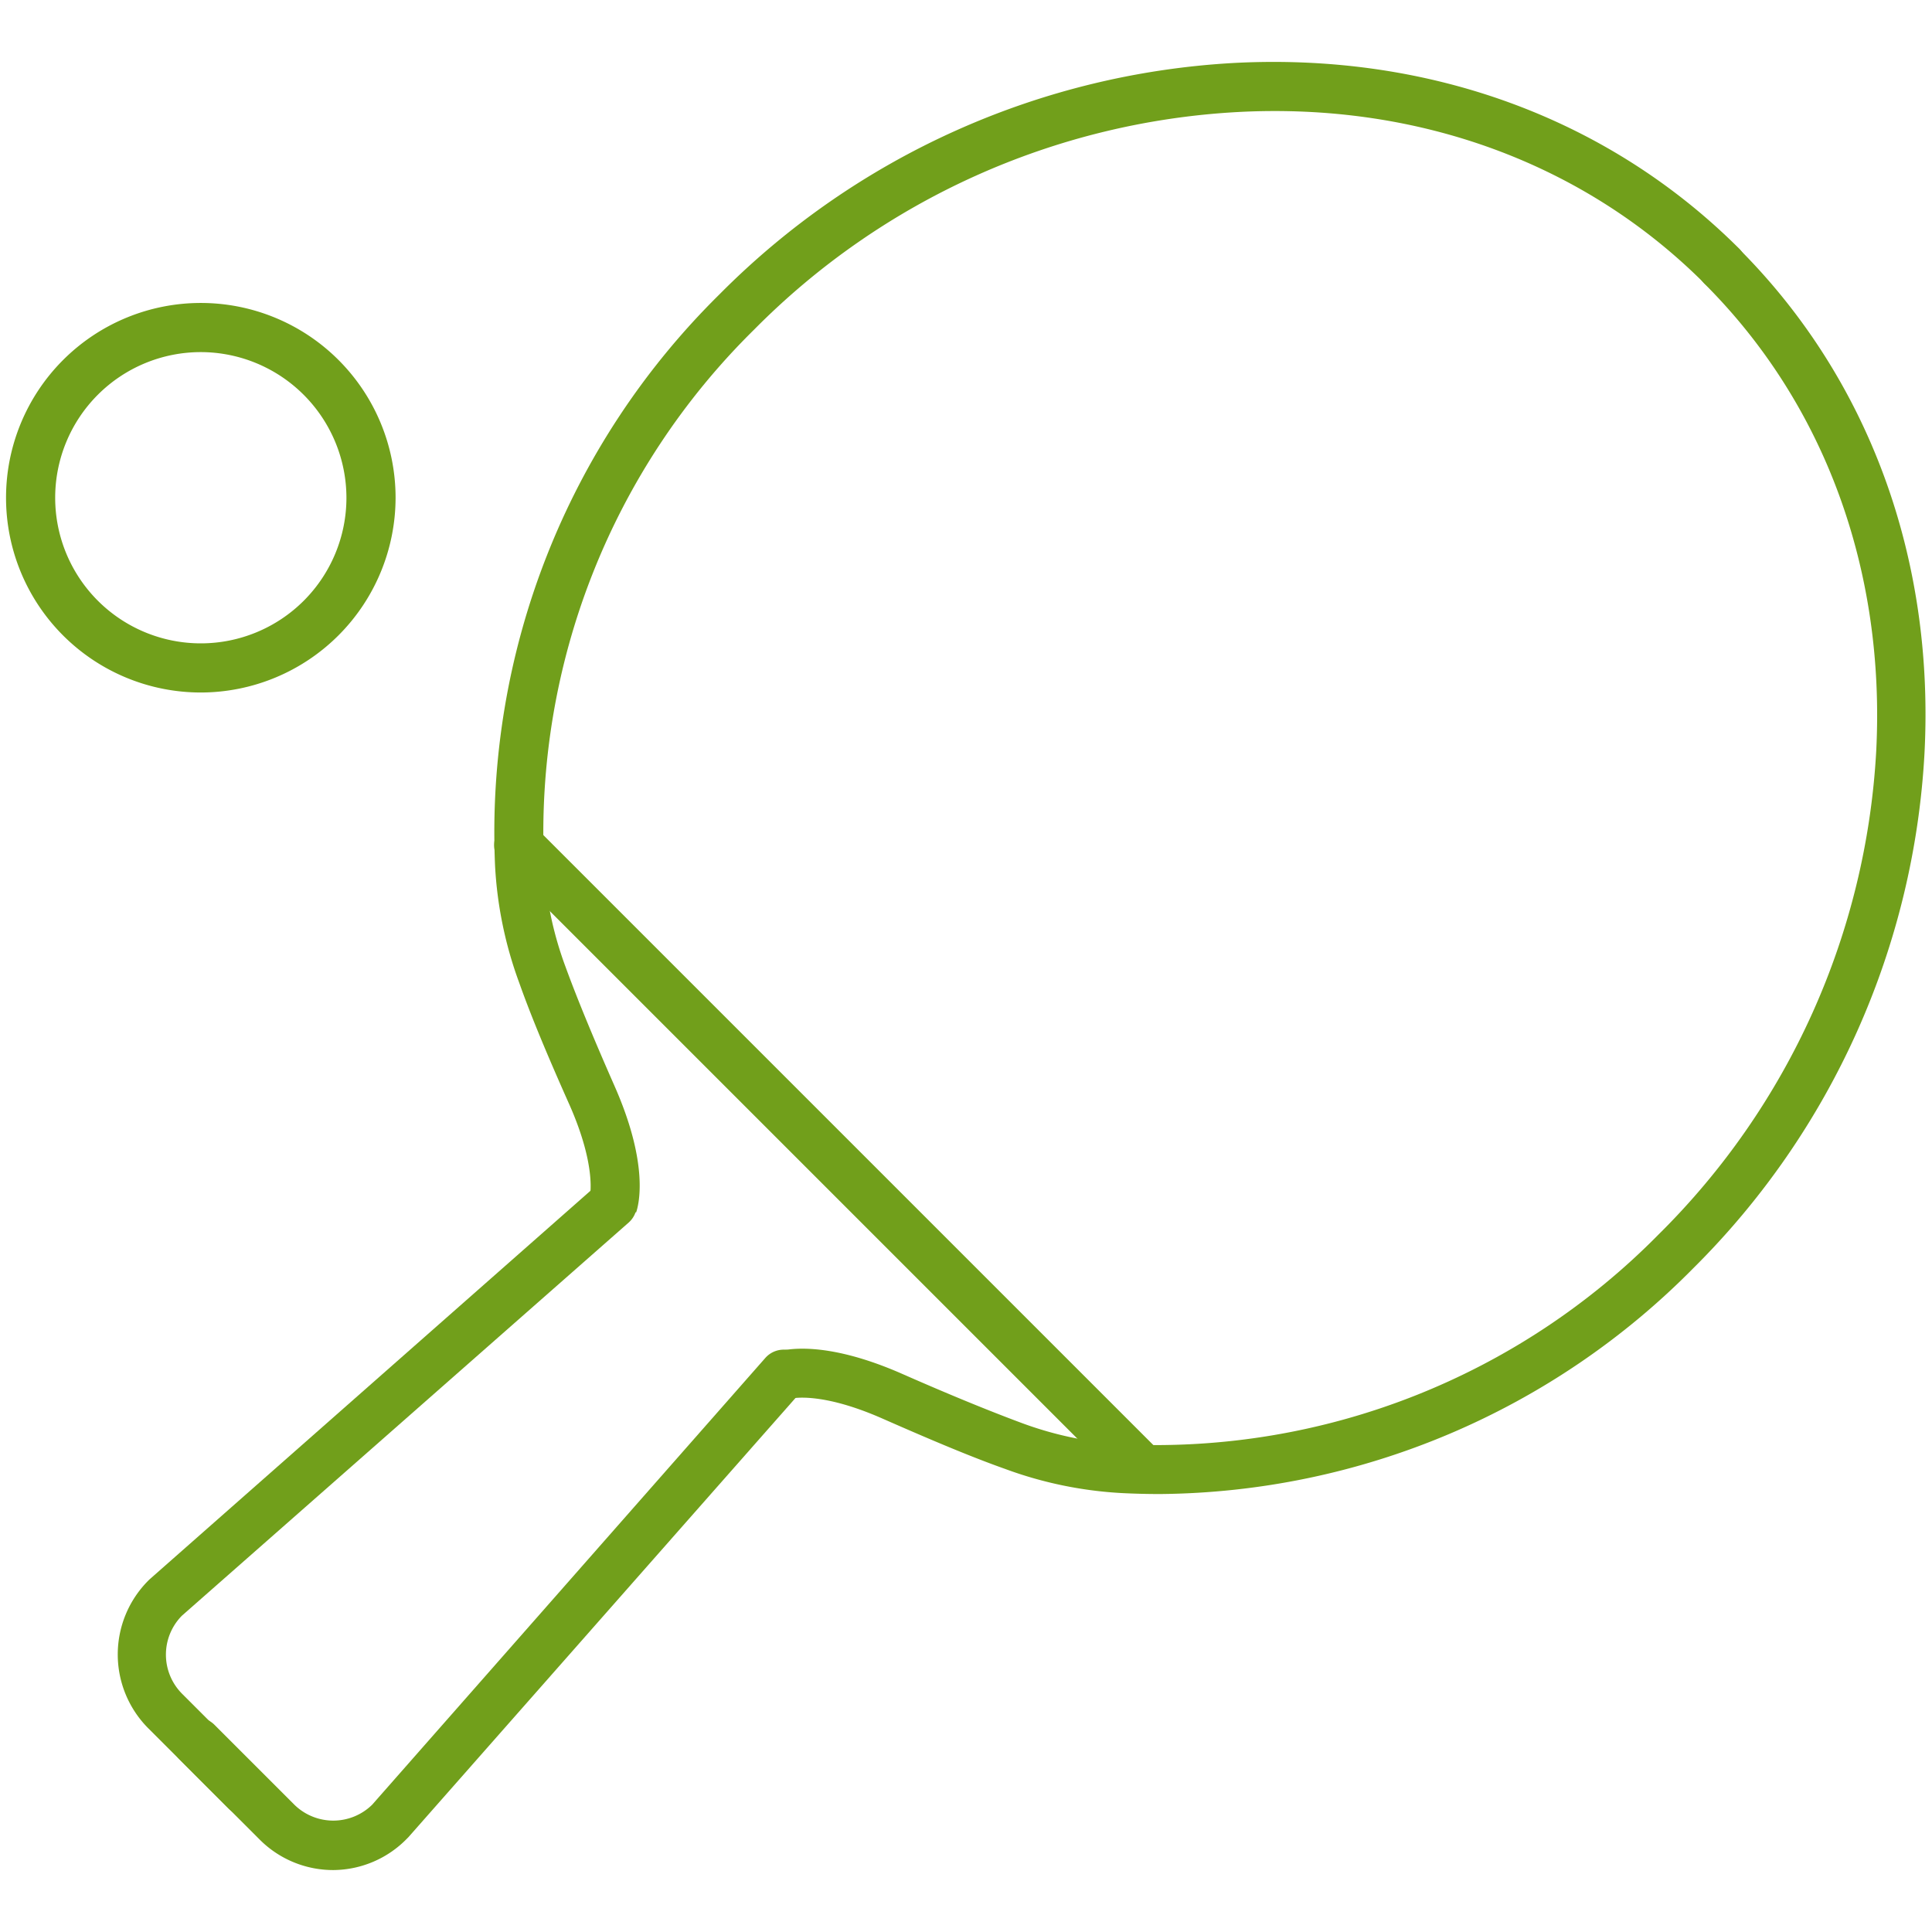 <?xml version="1.0" encoding="utf-8"?><svg xmlns="http://www.w3.org/2000/svg" width="160" height="160" viewBox="0 0 160 160"><g data-name="PING PONG" fill="#719f1b"><path d="M20.34 150.35a2 2 0 0 1-1.44-.6l-6.62-6.62a8.66 8.66 0 0 1 0-12.23l.09-.09 37-32.61a2 2 0 0 1 2.69 3.05l-37 32.56a4.59 4.59 0 0 0 0 6.44l6.62 6.62a2 2 0 0 1-1.44 3.47z"/><path d="M52.68 100.41l-3.84-1.35v.07s.61-2.42-1.65-7.57C45.44 87.64 44 84.22 43 81.39a33 33 0 0 1-2-9.66 62.57 62.57 0 0 1 18.58-47.35 65.06 65.06 0 0 1 42.69-19.17c16.19-.83 31 4.64 41.76 15.38a2 2 0 0 1-2.88 2.88c-9.92-9.92-23.66-15-38.68-14.19a61 61 0 0 0-40 18 58.49 58.49 0 0 0-17.42 44.23A29 29 0 0 0 46.81 80c1 2.75 2.39 6.09 4.08 9.93 2.9 6.57 2 9.88 1.79 10.48zM27.62 154.87a8.59 8.59 0 0 1-6.12-2.53l-6.62-6.62a2 2 0 0 1 2.88-2.88l6.62 6.62a4.6 4.6 0 0 0 6.44 0l32.56-37a2 2 0 1 1 3.05 2.69l-32.61 37-.09.09a8.59 8.59 0 0 1-6.11 2.63z"/><path d="M96.06 123.73q-1.58 0-3.16-.08a33 33 0 0 1-9.66-2c-2.83-1-6.25-2.45-10.16-4.17-5.15-2.27-7.55-1.66-7.57-1.65h.07l-1.35-3.84c.6-.21 3.9-1.11 10.49 1.79 3.84 1.69 7.18 3.06 9.93 4.08a29 29 0 0 0 8.47 1.76 58.5 58.5 0 0 0 44.26-17.41 61 61 0 0 0 18-40c.77-15-4.27-28.76-14.19-38.68a2 2 0 1 1 2.81-2.94c10.74 10.74 16.21 25.58 15.38 41.76A65.06 65.06 0 0 1 140.26 105a62.8 62.8 0 0 1-44.2 18.73z"/><path d="M94.46 123.54a2 2 0 0 1-1.44-.6l-51.5-51.5a2 2 0 1 1 2.88-2.88l51.5 51.5a2 2 0 0 1-1.44 3.47zM16.63 57.35a16.13 16.13 0 1 1 16.13-16.13 16.15 16.15 0 0 1-16.13 16.13zm0-28.19a12.06 12.06 0 1 0 12.06 12.06 12.08 12.08 0 0 0-12.06-12.06z"/></g></svg>